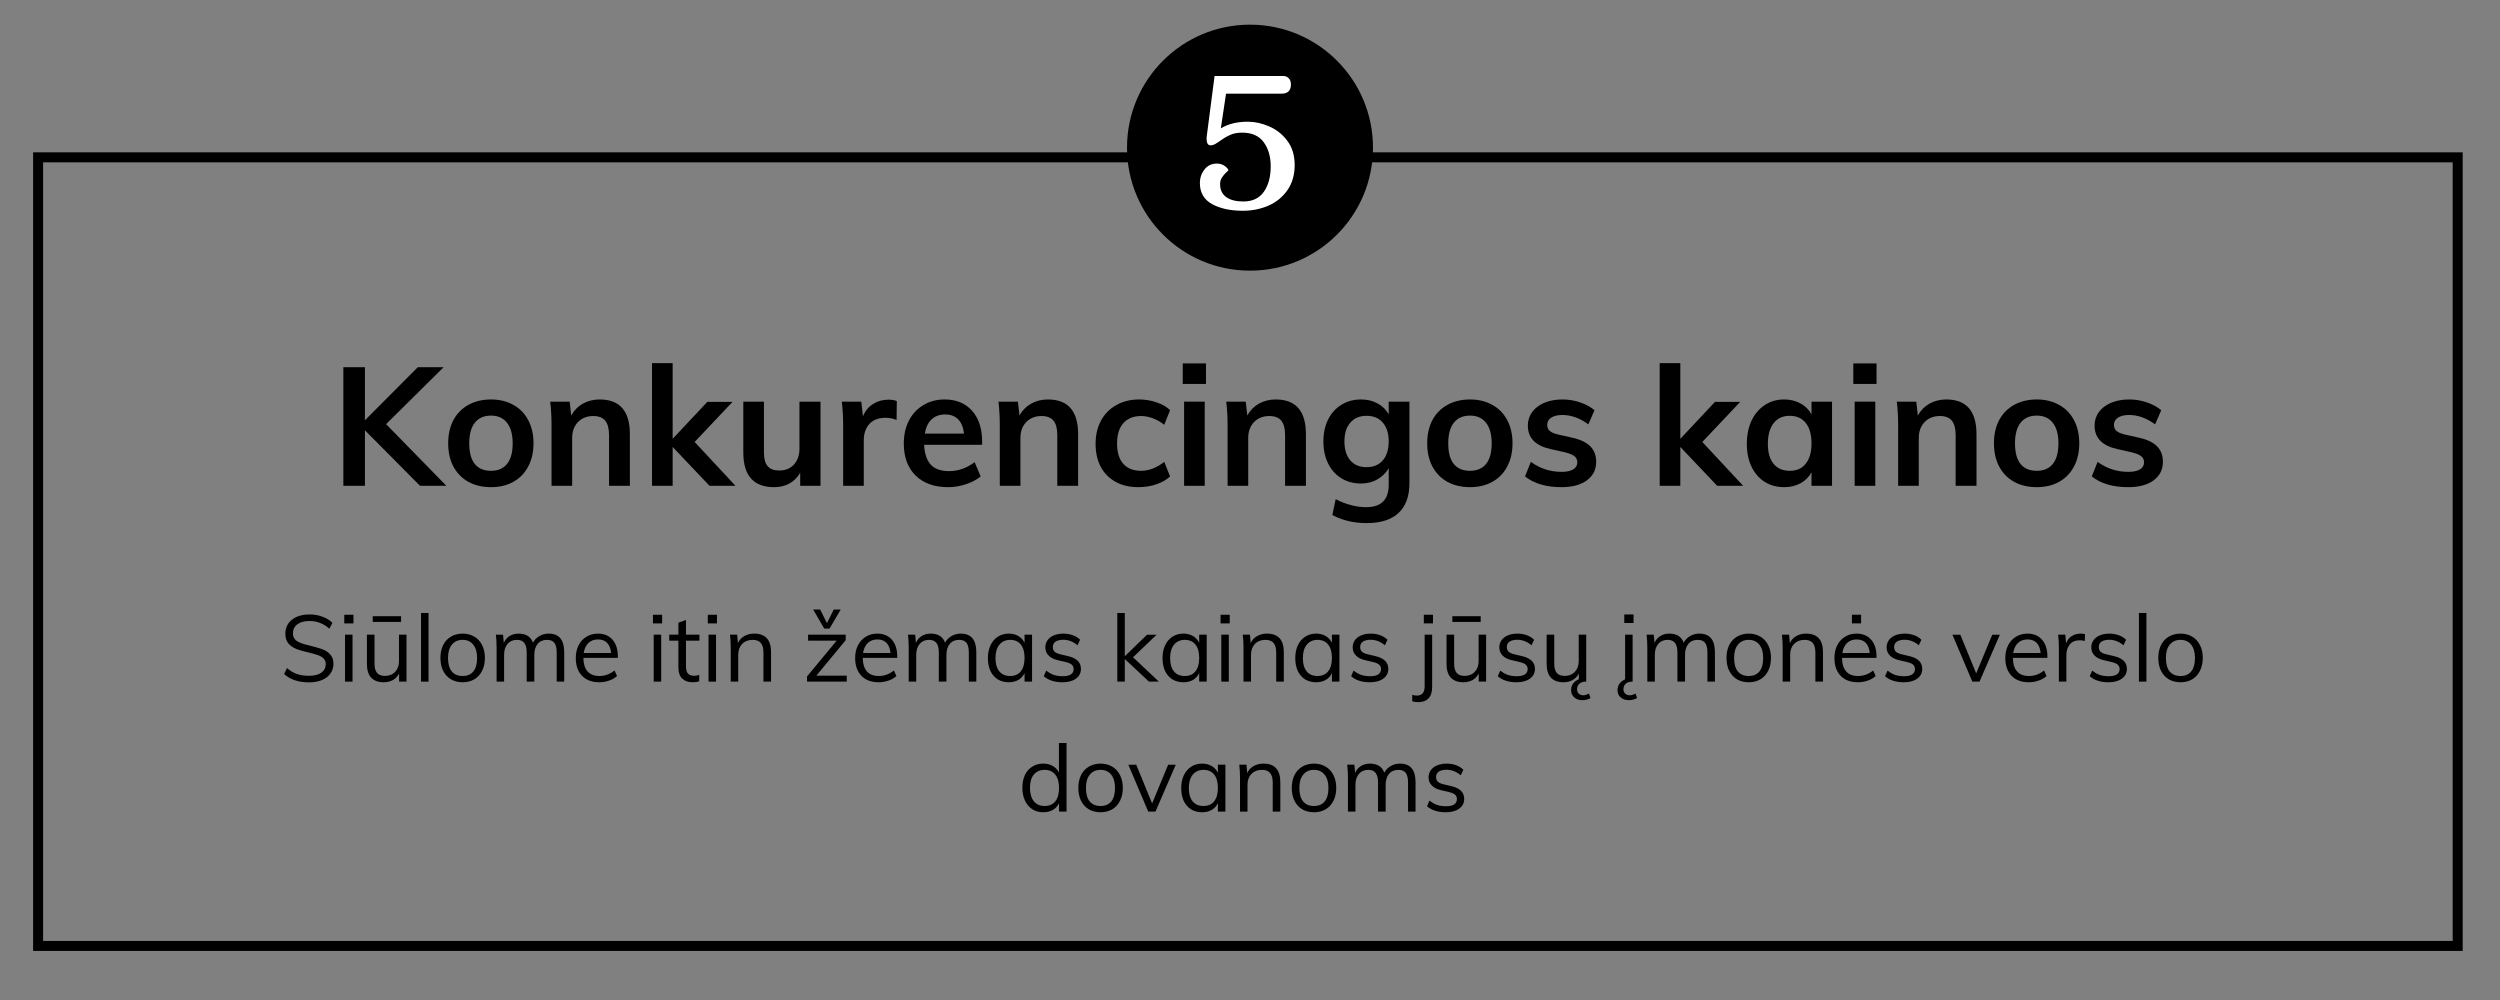 <?xml version="1.0" encoding="UTF-8"?> <svg xmlns="http://www.w3.org/2000/svg" xmlns:xlink="http://www.w3.org/1999/xlink" width="500" zoomAndPan="magnify" viewBox="0 0 375 150" height="200" preserveAspectRatio="xMidYMid meet" version="1.0"><rect x="0" y="0" width="375" height="150" fill="#808080" stroke="none"/><defs><g></g><clipPath id="1b188c5ff6"><path d="M 4.965 22.848 L 369.402 22.848 L 369.402 142.637 L 4.965 142.637 Z M 4.965 22.848 " clip-rule="nonzero"></path></clipPath><clipPath id="788f7a0f83"><path d="M 169.051 3.699 L 205.949 3.699 L 205.949 40.598 L 169.051 40.598 Z M 169.051 3.699 " clip-rule="nonzero"></path></clipPath><clipPath id="b9236743e4"><path d="M 187.5 3.699 C 177.309 3.699 169.051 11.957 169.051 22.148 C 169.051 32.34 177.309 40.598 187.5 40.598 C 197.691 40.598 205.949 32.34 205.949 22.148 C 205.949 11.957 197.691 3.699 187.5 3.699 Z M 187.5 3.699 " clip-rule="nonzero"></path></clipPath></defs><g clip-path="url(#1b188c5ff6)"><path stroke-linecap="butt" transform="matrix(0.75, 0, 0, 0.75, 4.963, 22.848)" fill="none" stroke-linejoin="miter" d="M 0.002 -0 L 485.919 -0 L 485.919 159.718 L 0.002 159.718 Z M 0.002 -0 " stroke="#000000" stroke-width="4" stroke-opacity="1" stroke-miterlimit="4"></path></g><g clip-path="url(#788f7a0f83)"><g clip-path="url(#b9236743e4)"><path fill="#000000" d="M 169.051 3.699 L 205.949 3.699 L 205.949 40.598 L 169.051 40.598 Z M 169.051 3.699 " fill-opacity="1" fill-rule="nonzero"></path></g></g><g fill="#ffffff" fill-opacity="1"><g transform="translate(178.404, 30.865)"><g><path d="M 8.016 0.75 C 6.16 0.75 4.625 0.414 3.406 -0.25 C 2.188 -0.926 1.578 -1.977 1.578 -3.406 C 1.578 -4.176 1.805 -4.852 2.266 -5.438 C 2.723 -6.031 3.344 -6.328 4.125 -6.328 C 4.594 -6.328 4.992 -6.203 5.328 -5.953 C 5.672 -5.703 5.844 -5.488 5.844 -5.312 C 5.844 -5.289 5.727 -5.176 5.5 -4.969 C 5.281 -4.77 5.078 -4.523 4.891 -4.234 C 4.703 -3.953 4.609 -3.625 4.609 -3.25 C 4.609 -2.406 4.91 -1.758 5.516 -1.312 C 6.129 -0.863 6.988 -0.641 8.094 -0.641 C 9.457 -0.641 10.484 -1.125 11.172 -2.094 C 11.859 -3.07 12.203 -4.348 12.203 -5.922 C 12.203 -7.367 11.852 -8.57 11.156 -9.531 C 10.457 -10.488 9.375 -10.969 7.906 -10.969 C 7.227 -10.969 6.645 -10.859 6.156 -10.641 C 5.664 -10.43 5.148 -10.129 4.609 -9.734 C 4.285 -9.504 4.016 -9.332 3.797 -9.219 C 3.586 -9.113 3.383 -9.062 3.188 -9.062 C 2.781 -9.062 2.578 -9.41 2.578 -10.109 L 2.625 -10.562 L 3.781 -19.469 L 14.078 -19.469 C 14.422 -19.469 14.695 -19.352 14.906 -19.125 C 15.125 -18.906 15.234 -18.594 15.234 -18.188 C 15.234 -17.27 14.758 -16.812 13.812 -16.812 L 5.5 -16.812 L 4.719 -11.609 C 5.812 -12.273 7.16 -12.609 8.766 -12.609 C 9.836 -12.609 10.914 -12.367 12 -11.891 C 13.082 -11.422 13.984 -10.703 14.703 -9.734 C 15.43 -8.766 15.797 -7.555 15.797 -6.109 C 15.797 -4.66 15.441 -3.414 14.734 -2.375 C 14.023 -1.344 13.078 -0.562 11.891 -0.031 C 10.703 0.488 9.41 0.75 8.016 0.75 Z M 8.016 0.75 "></path></g></g></g><g fill="#000000" fill-opacity="1"><g transform="translate(49.582, 72.872)"><g><path d="M 17.375 0 L 13.422 0 L 5.156 -8.328 L 5.156 0 L 1.922 0 L 1.922 -17.797 L 5.156 -17.797 L 5.156 -9.828 L 13.094 -17.797 L 16.969 -17.797 L 8.328 -9.25 Z M 17.375 0 "></path></g></g></g><g fill="#000000" fill-opacity="1"><g transform="translate(66.229, 72.872)"><g><path d="M 7.422 0.203 C 6.141 0.203 5.008 -0.062 4.031 -0.594 C 3.062 -1.133 2.312 -1.898 1.781 -2.891 C 1.258 -3.879 1 -5.039 1 -6.375 C 1 -7.707 1.258 -8.867 1.781 -9.859 C 2.312 -10.848 3.062 -11.609 4.031 -12.141 C 5.008 -12.68 6.141 -12.953 7.422 -12.953 C 8.691 -12.953 9.805 -12.68 10.766 -12.141 C 11.734 -11.609 12.477 -10.848 13 -9.859 C 13.531 -8.867 13.797 -7.707 13.797 -6.375 C 13.797 -5.039 13.531 -3.879 13 -2.891 C 12.477 -1.898 11.734 -1.133 10.766 -0.594 C 9.805 -0.062 8.691 0.203 7.422 0.203 Z M 7.406 -2.25 C 8.469 -2.25 9.273 -2.594 9.828 -3.281 C 10.391 -3.977 10.672 -5.008 10.672 -6.375 C 10.672 -7.727 10.383 -8.758 9.812 -9.469 C 9.25 -10.176 8.453 -10.531 7.422 -10.531 C 6.367 -10.531 5.562 -10.176 5 -9.469 C 4.438 -8.758 4.156 -7.727 4.156 -6.375 C 4.156 -5.008 4.43 -3.977 4.984 -3.281 C 5.547 -2.594 6.352 -2.25 7.406 -2.25 Z M 7.406 -2.25 "></path></g></g></g><g fill="#000000" fill-opacity="1"><g transform="translate(81.027, 72.872)"><g><path d="M 8.922 -12.953 C 11.941 -12.953 13.453 -11.219 13.453 -7.75 L 13.453 0 L 10.328 0 L 10.328 -7.594 C 10.328 -8.594 10.133 -9.32 9.75 -9.781 C 9.363 -10.238 8.77 -10.469 7.969 -10.469 C 7.02 -10.469 6.254 -10.164 5.672 -9.562 C 5.086 -8.957 4.797 -8.156 4.797 -7.156 L 4.797 0 L 1.703 0 L 1.703 -9.047 C 1.703 -10.379 1.633 -11.57 1.5 -12.625 L 4.422 -12.625 L 4.656 -10.547 C 5.082 -11.316 5.664 -11.91 6.406 -12.328 C 7.156 -12.742 7.992 -12.953 8.922 -12.953 Z M 8.922 -12.953 "></path></g></g></g><g fill="#000000" fill-opacity="1"><g transform="translate(96.1, 72.872)"><g><path d="M 14.219 0 L 10.328 0 L 4.797 -5.828 L 4.797 0 L 1.703 0 L 1.703 -18.406 L 4.797 -18.406 L 4.797 -7.047 L 10 -12.594 L 13.781 -12.594 L 8.094 -6.578 Z M 14.219 0 "></path></g></g></g><g fill="#000000" fill-opacity="1"><g transform="translate(109.872, 72.872)"><g><path d="M 13.203 -12.625 L 13.203 0 L 10.156 0 L 10.156 -1.953 C 9.75 -1.254 9.211 -0.719 8.547 -0.344 C 7.879 0.02 7.113 0.203 6.25 0.203 C 3.164 0.203 1.625 -1.531 1.625 -5 L 1.625 -12.625 L 4.719 -12.625 L 4.719 -4.969 C 4.719 -4.051 4.906 -3.375 5.281 -2.938 C 5.656 -2.508 6.238 -2.297 7.031 -2.297 C 7.945 -2.297 8.676 -2.594 9.219 -3.188 C 9.77 -3.789 10.047 -4.594 10.047 -5.594 L 10.047 -12.625 Z M 13.203 -12.625 "></path></g></g></g><g fill="#000000" fill-opacity="1"><g transform="translate(124.77, 72.872)"><g><path d="M 8.5 -12.922 C 8.977 -12.922 9.395 -12.852 9.75 -12.719 L 9.719 -9.875 C 9.188 -10.094 8.641 -10.203 8.078 -10.203 C 7.004 -10.203 6.188 -9.891 5.625 -9.266 C 5.07 -8.648 4.797 -7.836 4.797 -6.828 L 4.797 0 L 1.703 0 L 1.703 -9.047 C 1.703 -10.379 1.633 -11.57 1.5 -12.625 L 4.422 -12.625 L 4.672 -10.406 C 4.992 -11.219 5.492 -11.836 6.172 -12.266 C 6.859 -12.703 7.633 -12.922 8.5 -12.922 Z M 8.5 -12.922 "></path></g></g></g><g fill="#000000" fill-opacity="1"><g transform="translate(134.569, 72.872)"><g><path d="M 12.75 -6.156 L 4.047 -6.156 C 4.117 -4.801 4.457 -3.801 5.062 -3.156 C 5.664 -2.52 6.57 -2.203 7.781 -2.203 C 9.156 -2.203 10.438 -2.648 11.625 -3.547 L 12.531 -1.406 C 11.926 -0.914 11.188 -0.523 10.312 -0.234 C 9.438 0.055 8.551 0.203 7.656 0.203 C 5.582 0.203 3.953 -0.379 2.766 -1.547 C 1.586 -2.711 1 -4.312 1 -6.344 C 1 -7.633 1.254 -8.781 1.766 -9.781 C 2.285 -10.781 3.008 -11.555 3.938 -12.109 C 4.875 -12.672 5.938 -12.953 7.125 -12.953 C 8.852 -12.953 10.223 -12.391 11.234 -11.266 C 12.242 -10.141 12.75 -8.594 12.75 -6.625 Z M 7.203 -10.703 C 6.367 -10.703 5.688 -10.453 5.156 -9.953 C 4.633 -9.461 4.301 -8.754 4.156 -7.828 L 10.031 -7.828 C 9.926 -8.773 9.633 -9.488 9.156 -9.969 C 8.688 -10.457 8.035 -10.703 7.203 -10.703 Z M 7.203 -10.703 "></path></g></g></g><g fill="#000000" fill-opacity="1"><g transform="translate(148.266, 72.872)"><g><path d="M 8.922 -12.953 C 11.941 -12.953 13.453 -11.219 13.453 -7.75 L 13.453 0 L 10.328 0 L 10.328 -7.594 C 10.328 -8.594 10.133 -9.32 9.75 -9.781 C 9.363 -10.238 8.77 -10.469 7.969 -10.469 C 7.02 -10.469 6.254 -10.164 5.672 -9.562 C 5.086 -8.957 4.797 -8.156 4.797 -7.156 L 4.797 0 L 1.703 0 L 1.703 -9.047 C 1.703 -10.379 1.633 -11.57 1.5 -12.625 L 4.422 -12.625 L 4.656 -10.547 C 5.082 -11.316 5.664 -11.91 6.406 -12.328 C 7.156 -12.742 7.992 -12.953 8.922 -12.953 Z M 8.922 -12.953 "></path></g></g></g><g fill="#000000" fill-opacity="1"><g transform="translate(163.339, 72.872)"><g><path d="M 7.422 0.203 C 6.109 0.203 4.969 -0.062 4 -0.594 C 3.031 -1.133 2.285 -1.891 1.766 -2.859 C 1.254 -3.836 1 -4.984 1 -6.297 C 1 -7.617 1.27 -8.781 1.812 -9.781 C 2.352 -10.781 3.117 -11.555 4.109 -12.109 C 5.098 -12.672 6.242 -12.953 7.547 -12.953 C 8.453 -12.953 9.32 -12.805 10.156 -12.516 C 11 -12.234 11.672 -11.844 12.172 -11.344 L 11.297 -9.156 C 10.766 -9.582 10.195 -9.906 9.594 -10.125 C 9 -10.352 8.41 -10.469 7.828 -10.469 C 6.691 -10.469 5.805 -10.113 5.172 -9.406 C 4.535 -8.695 4.219 -7.676 4.219 -6.344 C 4.219 -5.008 4.531 -3.992 5.156 -3.297 C 5.781 -2.598 6.672 -2.25 7.828 -2.25 C 8.41 -2.25 9 -2.363 9.594 -2.594 C 10.195 -2.832 10.766 -3.164 11.297 -3.594 L 12.172 -1.406 C 11.641 -0.906 10.945 -0.508 10.094 -0.219 C 9.25 0.062 8.359 0.203 7.422 0.203 Z M 7.422 0.203 "></path></g></g></g><g fill="#000000" fill-opacity="1"><g transform="translate(175.912, 72.872)"><g><path d="M 1.703 0 L 1.703 -12.625 L 4.797 -12.625 L 4.797 0 Z M 1.5 -18.359 L 4.984 -18.359 L 4.984 -15.281 L 1.5 -15.281 Z M 1.5 -18.359 "></path></g></g></g><g fill="#000000" fill-opacity="1"><g transform="translate(182.436, 72.872)"><g><path d="M 8.922 -12.953 C 11.941 -12.953 13.453 -11.219 13.453 -7.75 L 13.453 0 L 10.328 0 L 10.328 -7.594 C 10.328 -8.594 10.133 -9.32 9.75 -9.781 C 9.363 -10.238 8.77 -10.469 7.969 -10.469 C 7.02 -10.469 6.254 -10.164 5.672 -9.562 C 5.086 -8.957 4.797 -8.156 4.797 -7.156 L 4.797 0 L 1.703 0 L 1.703 -9.047 C 1.703 -10.379 1.633 -11.57 1.5 -12.625 L 4.422 -12.625 L 4.656 -10.547 C 5.082 -11.316 5.664 -11.91 6.406 -12.328 C 7.156 -12.742 7.992 -12.953 8.922 -12.953 Z M 8.922 -12.953 "></path></g></g></g><g fill="#000000" fill-opacity="1"><g transform="translate(197.509, 72.872)"><g><path d="M 13.906 -12.625 L 13.906 -0.406 C 13.906 1.562 13.363 3.051 12.281 4.062 C 11.195 5.082 9.602 5.594 7.5 5.594 C 5.551 5.594 3.832 5.188 2.344 4.375 L 2.844 2 C 4.383 2.801 5.91 3.203 7.422 3.203 C 9.672 3.203 10.797 2.082 10.797 -0.156 L 10.797 -2.656 C 10.41 -1.969 9.852 -1.41 9.125 -0.984 C 8.395 -0.555 7.57 -0.344 6.656 -0.344 C 5.551 -0.344 4.566 -0.602 3.703 -1.125 C 2.848 -1.656 2.18 -2.398 1.703 -3.359 C 1.234 -4.316 1 -5.414 1 -6.656 C 1 -7.883 1.234 -8.977 1.703 -9.938 C 2.18 -10.895 2.848 -11.633 3.703 -12.156 C 4.566 -12.688 5.551 -12.953 6.656 -12.953 C 7.582 -12.953 8.406 -12.754 9.125 -12.359 C 9.852 -11.973 10.41 -11.426 10.797 -10.719 L 10.797 -12.625 Z M 7.469 -2.797 C 8.508 -2.797 9.32 -3.133 9.906 -3.812 C 10.5 -4.5 10.797 -5.445 10.797 -6.656 C 10.797 -7.852 10.504 -8.789 9.922 -9.469 C 9.336 -10.156 8.52 -10.5 7.469 -10.5 C 6.438 -10.5 5.625 -10.156 5.031 -9.469 C 4.445 -8.789 4.156 -7.852 4.156 -6.656 C 4.156 -5.445 4.445 -4.5 5.031 -3.812 C 5.625 -3.133 6.438 -2.797 7.469 -2.797 Z M 7.469 -2.797 "></path></g></g></g><g fill="#000000" fill-opacity="1"><g transform="translate(213.081, 72.872)"><g><path d="M 7.422 0.203 C 6.141 0.203 5.008 -0.062 4.031 -0.594 C 3.062 -1.133 2.312 -1.898 1.781 -2.891 C 1.258 -3.879 1 -5.039 1 -6.375 C 1 -7.707 1.258 -8.867 1.781 -9.859 C 2.312 -10.848 3.062 -11.609 4.031 -12.141 C 5.008 -12.68 6.141 -12.953 7.422 -12.953 C 8.691 -12.953 9.805 -12.68 10.766 -12.141 C 11.734 -11.609 12.477 -10.848 13 -9.859 C 13.531 -8.867 13.797 -7.707 13.797 -6.375 C 13.797 -5.039 13.531 -3.879 13 -2.891 C 12.477 -1.898 11.734 -1.133 10.766 -0.594 C 9.805 -0.062 8.691 0.203 7.422 0.203 Z M 7.406 -2.25 C 8.469 -2.25 9.273 -2.594 9.828 -3.281 C 10.391 -3.977 10.672 -5.008 10.672 -6.375 C 10.672 -7.727 10.383 -8.758 9.812 -9.469 C 9.25 -10.176 8.453 -10.531 7.422 -10.531 C 6.367 -10.531 5.562 -10.176 5 -9.469 C 4.438 -8.758 4.156 -7.727 4.156 -6.375 C 4.156 -5.008 4.43 -3.977 4.984 -3.281 C 5.547 -2.594 6.352 -2.25 7.406 -2.25 Z M 7.406 -2.25 "></path></g></g></g><g fill="#000000" fill-opacity="1"><g transform="translate(227.879, 72.872)"><g><path d="M 6.328 0.203 C 4.047 0.203 2.227 -0.332 0.875 -1.406 L 1.75 -3.594 C 3.102 -2.594 4.645 -2.094 6.375 -2.094 C 7.125 -2.094 7.703 -2.219 8.109 -2.469 C 8.516 -2.719 8.719 -3.07 8.719 -3.531 C 8.719 -3.906 8.578 -4.207 8.297 -4.438 C 8.016 -4.664 7.531 -4.863 6.844 -5.031 L 4.75 -5.5 C 2.445 -6 1.297 -7.176 1.297 -9.031 C 1.297 -9.789 1.508 -10.469 1.938 -11.062 C 2.375 -11.656 2.984 -12.117 3.766 -12.453 C 4.555 -12.785 5.469 -12.953 6.5 -12.953 C 7.395 -12.953 8.258 -12.812 9.094 -12.531 C 9.926 -12.258 10.66 -11.863 11.297 -11.344 L 10.375 -9.219 C 9.102 -10.156 7.801 -10.625 6.469 -10.625 C 5.758 -10.625 5.203 -10.488 4.797 -10.219 C 4.398 -9.957 4.203 -9.594 4.203 -9.125 C 4.203 -8.758 4.32 -8.469 4.562 -8.25 C 4.801 -8.031 5.211 -7.848 5.797 -7.703 L 7.953 -7.219 C 9.203 -6.938 10.113 -6.5 10.688 -5.906 C 11.258 -5.32 11.547 -4.551 11.547 -3.594 C 11.547 -2.426 11.078 -1.5 10.141 -0.812 C 9.211 -0.133 7.941 0.203 6.328 0.203 Z M 6.328 0.203 "></path></g></g></g><g fill="#000000" fill-opacity="1"><g transform="translate(240.402, 72.872)"><g></g></g></g><g fill="#000000" fill-opacity="1"><g transform="translate(247.251, 72.872)"><g><path d="M 14.219 0 L 10.328 0 L 4.797 -5.828 L 4.797 0 L 1.703 0 L 1.703 -18.406 L 4.797 -18.406 L 4.797 -7.047 L 10 -12.594 L 13.781 -12.594 L 8.094 -6.578 Z M 14.219 0 "></path></g></g></g><g fill="#000000" fill-opacity="1"><g transform="translate(261.024, 72.872)"><g><path d="M 13.781 -12.625 L 13.781 0 L 10.703 0 L 10.703 -2.031 C 10.316 -1.32 9.766 -0.77 9.047 -0.375 C 8.328 0.008 7.508 0.203 6.594 0.203 C 5.5 0.203 4.523 -0.062 3.672 -0.594 C 2.828 -1.133 2.172 -1.895 1.703 -2.875 C 1.234 -3.852 1 -4.992 1 -6.297 C 1 -7.598 1.234 -8.754 1.703 -9.766 C 2.18 -10.773 2.844 -11.555 3.688 -12.109 C 4.539 -12.672 5.508 -12.953 6.594 -12.953 C 7.508 -12.953 8.328 -12.754 9.047 -12.359 C 9.766 -11.973 10.316 -11.426 10.703 -10.719 L 10.703 -12.625 Z M 7.453 -2.25 C 8.484 -2.25 9.281 -2.609 9.844 -3.328 C 10.414 -4.047 10.703 -5.051 10.703 -6.344 C 10.703 -7.676 10.414 -8.703 9.844 -9.422 C 9.281 -10.141 8.473 -10.5 7.422 -10.5 C 6.391 -10.5 5.586 -10.129 5.016 -9.391 C 4.441 -8.648 4.156 -7.617 4.156 -6.297 C 4.156 -4.992 4.441 -3.992 5.016 -3.297 C 5.586 -2.598 6.398 -2.25 7.453 -2.25 Z M 7.453 -2.25 "></path></g></g></g><g fill="#000000" fill-opacity="1"><g transform="translate(276.496, 72.872)"><g><path d="M 1.703 0 L 1.703 -12.625 L 4.797 -12.625 L 4.797 0 Z M 1.5 -18.359 L 4.984 -18.359 L 4.984 -15.281 L 1.5 -15.281 Z M 1.5 -18.359 "></path></g></g></g><g fill="#000000" fill-opacity="1"><g transform="translate(283.02, 72.872)"><g><path d="M 8.922 -12.953 C 11.941 -12.953 13.453 -11.219 13.453 -7.75 L 13.453 0 L 10.328 0 L 10.328 -7.594 C 10.328 -8.594 10.133 -9.32 9.75 -9.781 C 9.363 -10.238 8.77 -10.469 7.969 -10.469 C 7.02 -10.469 6.254 -10.164 5.672 -9.562 C 5.086 -8.957 4.797 -8.156 4.797 -7.156 L 4.797 0 L 1.703 0 L 1.703 -9.047 C 1.703 -10.379 1.633 -11.57 1.5 -12.625 L 4.422 -12.625 L 4.656 -10.547 C 5.082 -11.316 5.664 -11.91 6.406 -12.328 C 7.156 -12.742 7.992 -12.953 8.922 -12.953 Z M 8.922 -12.953 "></path></g></g></g><g fill="#000000" fill-opacity="1"><g transform="translate(298.093, 72.872)"><g><path d="M 7.422 0.203 C 6.141 0.203 5.008 -0.062 4.031 -0.594 C 3.062 -1.133 2.312 -1.898 1.781 -2.891 C 1.258 -3.879 1 -5.039 1 -6.375 C 1 -7.707 1.258 -8.867 1.781 -9.859 C 2.312 -10.848 3.062 -11.609 4.031 -12.141 C 5.008 -12.68 6.141 -12.953 7.422 -12.953 C 8.691 -12.953 9.805 -12.68 10.766 -12.141 C 11.734 -11.609 12.477 -10.848 13 -9.859 C 13.531 -8.867 13.797 -7.707 13.797 -6.375 C 13.797 -5.039 13.531 -3.879 13 -2.891 C 12.477 -1.898 11.734 -1.133 10.766 -0.594 C 9.805 -0.062 8.691 0.203 7.422 0.203 Z M 7.406 -2.25 C 8.469 -2.25 9.273 -2.594 9.828 -3.281 C 10.391 -3.977 10.672 -5.008 10.672 -6.375 C 10.672 -7.727 10.383 -8.758 9.812 -9.469 C 9.25 -10.176 8.453 -10.531 7.422 -10.531 C 6.367 -10.531 5.562 -10.176 5 -9.469 C 4.438 -8.758 4.156 -7.727 4.156 -6.375 C 4.156 -5.008 4.43 -3.977 4.984 -3.281 C 5.547 -2.594 6.352 -2.25 7.406 -2.25 Z M 7.406 -2.25 "></path></g></g></g><g fill="#000000" fill-opacity="1"><g transform="translate(312.89, 72.872)"><g><path d="M 6.328 0.203 C 4.047 0.203 2.227 -0.332 0.875 -1.406 L 1.75 -3.594 C 3.102 -2.594 4.645 -2.094 6.375 -2.094 C 7.125 -2.094 7.703 -2.219 8.109 -2.469 C 8.516 -2.719 8.719 -3.07 8.719 -3.531 C 8.719 -3.906 8.578 -4.207 8.297 -4.438 C 8.016 -4.664 7.531 -4.863 6.844 -5.031 L 4.75 -5.5 C 2.445 -6 1.297 -7.176 1.297 -9.031 C 1.297 -9.789 1.508 -10.469 1.938 -11.062 C 2.375 -11.656 2.984 -12.117 3.766 -12.453 C 4.555 -12.785 5.469 -12.953 6.5 -12.953 C 7.395 -12.953 8.258 -12.812 9.094 -12.531 C 9.926 -12.258 10.66 -11.863 11.297 -11.344 L 10.375 -9.219 C 9.102 -10.156 7.801 -10.625 6.469 -10.625 C 5.758 -10.625 5.203 -10.488 4.797 -10.219 C 4.398 -9.957 4.203 -9.594 4.203 -9.125 C 4.203 -8.758 4.32 -8.469 4.562 -8.25 C 4.801 -8.031 5.211 -7.848 5.797 -7.703 L 7.953 -7.219 C 9.203 -6.938 10.113 -6.5 10.688 -5.906 C 11.258 -5.32 11.547 -4.551 11.547 -3.594 C 11.547 -2.426 11.078 -1.5 10.141 -0.812 C 9.211 -0.133 7.941 0.203 6.328 0.203 Z M 6.328 0.203 "></path></g></g></g><g fill="#000000" fill-opacity="1"><g transform="translate(41.941, 102.245)"><g><path d="M 4.391 0.109 C 2.836 0.109 1.598 -0.305 0.672 -1.141 L 1.109 -2.031 C 1.598 -1.613 2.098 -1.316 2.609 -1.141 C 3.129 -0.961 3.727 -0.875 4.406 -0.875 C 5.207 -0.875 5.828 -1.031 6.266 -1.344 C 6.703 -1.656 6.922 -2.094 6.922 -2.656 C 6.922 -2.988 6.812 -3.258 6.594 -3.469 C 6.383 -3.688 6.109 -3.852 5.766 -3.969 C 5.43 -4.094 4.977 -4.223 4.406 -4.359 C 3.645 -4.523 3.016 -4.703 2.516 -4.891 C 2.023 -5.086 1.625 -5.367 1.312 -5.734 C 1.008 -6.109 0.859 -6.598 0.859 -7.203 C 0.859 -7.766 1.004 -8.266 1.297 -8.703 C 1.598 -9.141 2.02 -9.477 2.562 -9.719 C 3.113 -9.957 3.754 -10.078 4.484 -10.078 C 5.172 -10.078 5.812 -9.969 6.406 -9.75 C 7.008 -9.539 7.516 -9.227 7.922 -8.812 L 7.469 -7.938 C 7.008 -8.344 6.535 -8.633 6.047 -8.812 C 5.566 -9 5.047 -9.094 4.484 -9.094 C 3.703 -9.094 3.094 -8.926 2.656 -8.594 C 2.219 -8.27 2 -7.816 2 -7.234 C 2 -6.734 2.191 -6.352 2.578 -6.094 C 2.961 -5.844 3.551 -5.629 4.344 -5.453 C 5.195 -5.242 5.867 -5.051 6.359 -4.875 C 6.848 -4.707 7.254 -4.445 7.578 -4.094 C 7.91 -3.738 8.078 -3.273 8.078 -2.703 C 8.078 -2.141 7.926 -1.645 7.625 -1.219 C 7.332 -0.801 6.906 -0.473 6.344 -0.234 C 5.789 -0.004 5.141 0.109 4.391 0.109 Z M 4.391 0.109 "></path></g></g></g><g fill="#000000" fill-opacity="1"><g transform="translate(50.659, 102.245)"><g><path d="M 1.094 0 L 1.094 -7.047 L 2.219 -7.047 L 2.219 0 Z M 0.984 -10.031 L 2.359 -10.031 L 2.359 -8.734 L 0.984 -8.734 Z M 0.984 -10.031 "></path></g></g></g><g fill="#000000" fill-opacity="1"><g transform="translate(53.989, 102.245)"><g><path d="M 6.984 -7.047 L 6.984 0 L 5.875 0 L 5.875 -1.219 C 5.656 -0.789 5.344 -0.461 4.938 -0.234 C 4.539 -0.016 4.086 0.094 3.578 0.094 C 2.754 0.094 2.125 -0.133 1.688 -0.594 C 1.258 -1.062 1.047 -1.754 1.047 -2.672 L 1.047 -7.047 L 2.188 -7.047 L 2.188 -2.703 C 2.188 -2.066 2.316 -1.598 2.578 -1.297 C 2.836 -1.004 3.234 -0.859 3.766 -0.859 C 4.391 -0.859 4.895 -1.062 5.281 -1.469 C 5.664 -1.875 5.859 -2.406 5.859 -3.062 L 5.859 -7.047 Z M 1.922 -8.953 L 1.922 -9.812 L 6.172 -9.812 L 6.172 -8.953 Z M 1.922 -8.953 "></path></g></g></g><g fill="#000000" fill-opacity="1"><g transform="translate(62.062, 102.245)"><g><path d="M 1.094 0 L 1.094 -10.297 L 2.219 -10.297 L 2.219 0 Z M 1.094 0 "></path></g></g></g><g fill="#000000" fill-opacity="1"><g transform="translate(65.392, 102.245)"><g><path d="M 4 0.094 C 3.344 0.094 2.758 -0.051 2.25 -0.344 C 1.75 -0.645 1.359 -1.07 1.078 -1.625 C 0.805 -2.176 0.672 -2.82 0.672 -3.562 C 0.672 -4.289 0.805 -4.93 1.078 -5.484 C 1.359 -6.035 1.75 -6.457 2.25 -6.75 C 2.758 -7.051 3.344 -7.203 4 -7.203 C 4.664 -7.203 5.25 -7.051 5.75 -6.75 C 6.258 -6.457 6.648 -6.035 6.922 -5.484 C 7.203 -4.93 7.344 -4.289 7.344 -3.562 C 7.344 -2.82 7.203 -2.176 6.922 -1.625 C 6.648 -1.07 6.258 -0.645 5.75 -0.344 C 5.25 -0.051 4.664 0.094 4 0.094 Z M 4 -0.844 C 4.695 -0.844 5.234 -1.07 5.609 -1.531 C 5.984 -1.988 6.172 -2.664 6.172 -3.562 C 6.172 -4.414 5.977 -5.078 5.594 -5.547 C 5.219 -6.023 4.688 -6.266 4 -6.266 C 3.312 -6.266 2.773 -6.023 2.391 -5.547 C 2.004 -5.078 1.812 -4.414 1.812 -3.562 C 1.812 -2.664 2 -1.988 2.375 -1.531 C 2.758 -1.07 3.301 -0.844 4 -0.844 Z M 4 -0.844 "></path></g></g></g><g fill="#000000" fill-opacity="1"><g transform="translate(73.396, 102.245)"><g><path d="M 8.906 -7.203 C 10.457 -7.203 11.234 -6.273 11.234 -4.422 L 11.234 0 L 10.109 0 L 10.109 -4.375 C 10.109 -5.031 9.992 -5.508 9.766 -5.812 C 9.535 -6.113 9.164 -6.266 8.656 -6.266 C 8.051 -6.266 7.582 -6.062 7.25 -5.656 C 6.914 -5.25 6.75 -4.703 6.75 -4.016 L 6.75 0 L 5.609 0 L 5.609 -4.375 C 5.609 -5.02 5.488 -5.492 5.25 -5.797 C 5.02 -6.109 4.648 -6.266 4.141 -6.266 C 3.547 -6.266 3.078 -6.062 2.734 -5.656 C 2.391 -5.25 2.219 -4.703 2.219 -4.016 L 2.219 0 L 1.094 0 L 1.094 -5.062 C 1.094 -5.789 1.055 -6.453 0.984 -7.047 L 2.062 -7.047 L 2.172 -5.812 C 2.367 -6.258 2.66 -6.602 3.047 -6.844 C 3.43 -7.082 3.879 -7.203 4.391 -7.203 C 4.953 -7.203 5.41 -7.086 5.766 -6.859 C 6.117 -6.641 6.379 -6.301 6.547 -5.844 C 6.766 -6.258 7.082 -6.586 7.5 -6.828 C 7.914 -7.078 8.383 -7.203 8.906 -7.203 Z M 8.906 -7.203 "></path></g></g></g><g fill="#000000" fill-opacity="1"><g transform="translate(85.695, 102.245)"><g><path d="M 6.984 -3.562 L 1.812 -3.562 C 1.82 -2.664 2.031 -1.988 2.438 -1.531 C 2.844 -1.07 3.438 -0.844 4.219 -0.844 C 5.039 -0.844 5.797 -1.117 6.484 -1.672 L 6.859 -0.844 C 6.547 -0.551 6.148 -0.32 5.672 -0.156 C 5.191 0.008 4.703 0.094 4.203 0.094 C 3.098 0.094 2.234 -0.227 1.609 -0.875 C 0.984 -1.52 0.672 -2.41 0.672 -3.547 C 0.672 -4.266 0.812 -4.898 1.094 -5.453 C 1.375 -6.004 1.766 -6.43 2.266 -6.734 C 2.773 -7.047 3.348 -7.203 3.984 -7.203 C 4.922 -7.203 5.656 -6.895 6.188 -6.281 C 6.719 -5.676 6.984 -4.836 6.984 -3.766 Z M 4 -6.328 C 3.414 -6.328 2.938 -6.148 2.562 -5.797 C 2.195 -5.441 1.961 -4.941 1.859 -4.297 L 5.969 -4.297 C 5.906 -4.961 5.707 -5.469 5.375 -5.812 C 5.051 -6.156 4.594 -6.328 4 -6.328 Z M 4 -6.328 "></path></g></g></g><g fill="#000000" fill-opacity="1"><g transform="translate(93.307, 102.245)"><g></g></g></g><g fill="#000000" fill-opacity="1"><g transform="translate(96.959, 102.245)"><g><path d="M 1.094 0 L 1.094 -7.047 L 2.219 -7.047 L 2.219 0 Z M 0.984 -10.031 L 2.359 -10.031 L 2.359 -8.734 L 0.984 -8.734 Z M 0.984 -10.031 "></path></g></g></g><g fill="#000000" fill-opacity="1"><g transform="translate(100.289, 102.245)"><g><path d="M 2.609 -6.141 L 2.609 -2.297 C 2.609 -1.773 2.711 -1.406 2.922 -1.188 C 3.141 -0.977 3.445 -0.875 3.844 -0.875 C 4.102 -0.875 4.352 -0.922 4.594 -1.016 L 4.594 -0.047 C 4.301 0.047 3.973 0.094 3.609 0.094 C 2.941 0.094 2.414 -0.094 2.031 -0.469 C 1.656 -0.844 1.469 -1.398 1.469 -2.141 L 1.469 -6.141 L 0.094 -6.141 L 0.094 -7.047 L 1.469 -7.047 L 1.469 -8.844 L 2.609 -9.25 L 2.609 -7.047 L 4.625 -7.047 L 4.625 -6.141 Z M 2.609 -6.141 "></path></g></g></g><g fill="#000000" fill-opacity="1"><g transform="translate(105.186, 102.245)"><g><path d="M 1.094 0 L 1.094 -7.047 L 2.219 -7.047 L 2.219 0 Z M 0.984 -10.031 L 2.359 -10.031 L 2.359 -8.734 L 0.984 -8.734 Z M 0.984 -10.031 "></path></g></g></g><g fill="#000000" fill-opacity="1"><g transform="translate(108.516, 102.245)"><g><path d="M 4.609 -7.203 C 6.297 -7.203 7.141 -6.273 7.141 -4.422 L 7.141 0 L 6 0 L 6 -4.375 C 6 -5.02 5.867 -5.492 5.609 -5.797 C 5.348 -6.109 4.938 -6.266 4.375 -6.266 C 3.727 -6.266 3.207 -6.062 2.812 -5.656 C 2.414 -5.25 2.219 -4.707 2.219 -4.031 L 2.219 0 L 1.094 0 L 1.094 -5.062 C 1.094 -5.789 1.055 -6.453 0.984 -7.047 L 2.062 -7.047 L 2.172 -5.781 C 2.379 -6.238 2.695 -6.586 3.125 -6.828 C 3.562 -7.078 4.055 -7.203 4.609 -7.203 Z M 4.609 -7.203 "></path></g></g></g><g fill="#000000" fill-opacity="1"><g transform="translate(116.702, 102.245)"><g></g></g></g><g fill="#000000" fill-opacity="1"><g transform="translate(120.354, 102.245)"><g><path d="M 2.094 -0.891 L 6.656 -0.891 L 6.656 0 L 0.703 0 L 0.703 -0.781 L 5.141 -6.141 L 0.859 -6.141 L 0.859 -7.047 L 6.5 -7.047 L 6.5 -6.219 Z M 4.703 -10.812 L 5.75 -10.812 L 4.078 -7.953 L 3.281 -7.953 L 1.625 -10.812 L 2.672 -10.812 L 3.688 -8.781 Z M 4.703 -10.812 "></path></g></g></g><g fill="#000000" fill-opacity="1"><g transform="translate(127.602, 102.245)"><g><path d="M 6.984 -3.562 L 1.812 -3.562 C 1.82 -2.664 2.031 -1.988 2.438 -1.531 C 2.844 -1.07 3.438 -0.844 4.219 -0.844 C 5.039 -0.844 5.797 -1.117 6.484 -1.672 L 6.859 -0.844 C 6.547 -0.551 6.148 -0.32 5.672 -0.156 C 5.191 0.008 4.703 0.094 4.203 0.094 C 3.098 0.094 2.234 -0.227 1.609 -0.875 C 0.984 -1.52 0.672 -2.41 0.672 -3.547 C 0.672 -4.266 0.812 -4.898 1.094 -5.453 C 1.375 -6.004 1.766 -6.43 2.266 -6.734 C 2.773 -7.047 3.348 -7.203 3.984 -7.203 C 4.922 -7.203 5.656 -6.895 6.188 -6.281 C 6.719 -5.676 6.984 -4.836 6.984 -3.766 Z M 4 -6.328 C 3.414 -6.328 2.938 -6.148 2.562 -5.797 C 2.195 -5.441 1.961 -4.941 1.859 -4.297 L 5.969 -4.297 C 5.906 -4.961 5.707 -5.469 5.375 -5.812 C 5.051 -6.156 4.594 -6.328 4 -6.328 Z M 4 -6.328 "></path></g></g></g><g fill="#000000" fill-opacity="1"><g transform="translate(135.213, 102.245)"><g><path d="M 8.906 -7.203 C 10.457 -7.203 11.234 -6.273 11.234 -4.422 L 11.234 0 L 10.109 0 L 10.109 -4.375 C 10.109 -5.031 9.992 -5.508 9.766 -5.812 C 9.535 -6.113 9.164 -6.266 8.656 -6.266 C 8.051 -6.266 7.582 -6.062 7.25 -5.656 C 6.914 -5.25 6.75 -4.703 6.75 -4.016 L 6.75 0 L 5.609 0 L 5.609 -4.375 C 5.609 -5.02 5.488 -5.492 5.25 -5.797 C 5.02 -6.109 4.648 -6.266 4.141 -6.266 C 3.547 -6.266 3.078 -6.062 2.734 -5.656 C 2.391 -5.25 2.219 -4.703 2.219 -4.016 L 2.219 0 L 1.094 0 L 1.094 -5.062 C 1.094 -5.789 1.055 -6.453 0.984 -7.047 L 2.062 -7.047 L 2.172 -5.812 C 2.367 -6.258 2.66 -6.602 3.047 -6.844 C 3.43 -7.082 3.879 -7.203 4.391 -7.203 C 4.953 -7.203 5.41 -7.086 5.766 -6.859 C 6.117 -6.641 6.379 -6.301 6.547 -5.844 C 6.766 -6.258 7.082 -6.586 7.5 -6.828 C 7.914 -7.078 8.383 -7.203 8.906 -7.203 Z M 8.906 -7.203 "></path></g></g></g><g fill="#000000" fill-opacity="1"><g transform="translate(147.512, 102.245)"><g><path d="M 7.297 -7.047 L 7.297 0 L 6.172 0 L 6.172 -1.281 C 5.961 -0.832 5.648 -0.488 5.234 -0.25 C 4.828 -0.02 4.348 0.094 3.797 0.094 C 3.172 0.094 2.617 -0.051 2.141 -0.344 C 1.672 -0.645 1.305 -1.066 1.047 -1.609 C 0.797 -2.16 0.672 -2.801 0.672 -3.531 C 0.672 -4.258 0.801 -4.898 1.062 -5.453 C 1.32 -6.004 1.688 -6.43 2.156 -6.734 C 2.633 -7.047 3.18 -7.203 3.797 -7.203 C 4.348 -7.203 4.828 -7.082 5.234 -6.844 C 5.648 -6.602 5.961 -6.266 6.172 -5.828 L 6.172 -7.047 Z M 4.016 -0.844 C 4.703 -0.844 5.234 -1.078 5.609 -1.547 C 5.984 -2.016 6.172 -2.688 6.172 -3.562 C 6.172 -4.426 5.984 -5.094 5.609 -5.562 C 5.234 -6.031 4.703 -6.266 4.016 -6.266 C 3.328 -6.266 2.785 -6.02 2.391 -5.531 C 2.004 -5.051 1.812 -4.383 1.812 -3.531 C 1.812 -2.664 2.004 -2 2.391 -1.531 C 2.773 -1.07 3.316 -0.844 4.016 -0.844 Z M 4.016 -0.844 "></path></g></g></g><g fill="#000000" fill-opacity="1"><g transform="translate(155.908, 102.245)"><g><path d="M 3.469 0.094 C 2.281 0.094 1.344 -0.207 0.656 -0.812 L 1.031 -1.656 C 1.414 -1.352 1.801 -1.133 2.188 -1 C 2.582 -0.875 3.023 -0.812 3.516 -0.812 C 4.047 -0.812 4.445 -0.898 4.719 -1.078 C 5 -1.266 5.141 -1.531 5.141 -1.875 C 5.141 -2.156 5.047 -2.379 4.859 -2.547 C 4.672 -2.711 4.363 -2.844 3.938 -2.938 L 2.75 -3.219 C 2.156 -3.352 1.695 -3.586 1.375 -3.922 C 1.051 -4.254 0.891 -4.656 0.891 -5.125 C 0.891 -5.738 1.133 -6.238 1.625 -6.625 C 2.125 -7.008 2.781 -7.203 3.594 -7.203 C 4.094 -7.203 4.562 -7.125 5 -6.969 C 5.438 -6.812 5.805 -6.582 6.109 -6.281 L 5.719 -5.453 C 5.062 -6.004 4.352 -6.281 3.594 -6.281 C 3.094 -6.281 2.703 -6.188 2.422 -6 C 2.148 -5.812 2.016 -5.539 2.016 -5.188 C 2.016 -4.906 2.098 -4.676 2.266 -4.5 C 2.441 -4.332 2.723 -4.203 3.109 -4.109 L 4.297 -3.828 C 4.953 -3.672 5.438 -3.438 5.75 -3.125 C 6.07 -2.812 6.234 -2.406 6.234 -1.906 C 6.234 -1.301 5.984 -0.816 5.484 -0.453 C 4.992 -0.086 4.32 0.094 3.469 0.094 Z M 3.469 0.094 "></path></g></g></g><g fill="#000000" fill-opacity="1"><g transform="translate(162.848, 102.245)"><g></g></g></g><g fill="#000000" fill-opacity="1"><g transform="translate(166.5, 102.245)"><g><path d="M 7.328 0 L 5.844 0 L 2.219 -3.391 L 2.219 0 L 1.094 0 L 1.094 -10.297 L 2.219 -10.297 L 2.219 -3.812 L 5.547 -7.031 L 6.984 -7.031 L 3.453 -3.656 Z M 7.328 0 "></path></g></g></g><g fill="#000000" fill-opacity="1"><g transform="translate(173.706, 102.245)"><g><path d="M 7.297 -7.047 L 7.297 0 L 6.172 0 L 6.172 -1.281 C 5.961 -0.832 5.648 -0.488 5.234 -0.25 C 4.828 -0.02 4.348 0.094 3.797 0.094 C 3.172 0.094 2.617 -0.051 2.141 -0.344 C 1.672 -0.645 1.305 -1.066 1.047 -1.609 C 0.797 -2.16 0.672 -2.801 0.672 -3.531 C 0.672 -4.258 0.801 -4.898 1.062 -5.453 C 1.32 -6.004 1.688 -6.43 2.156 -6.734 C 2.633 -7.047 3.18 -7.203 3.797 -7.203 C 4.348 -7.203 4.828 -7.082 5.234 -6.844 C 5.648 -6.602 5.961 -6.266 6.172 -5.828 L 6.172 -7.047 Z M 4.016 -0.844 C 4.703 -0.844 5.234 -1.078 5.609 -1.547 C 5.984 -2.016 6.172 -2.688 6.172 -3.562 C 6.172 -4.426 5.984 -5.094 5.609 -5.562 C 5.234 -6.031 4.703 -6.266 4.016 -6.266 C 3.328 -6.266 2.785 -6.02 2.391 -5.531 C 2.004 -5.051 1.812 -4.383 1.812 -3.531 C 1.812 -2.664 2.004 -2 2.391 -1.531 C 2.773 -1.07 3.316 -0.844 4.016 -0.844 Z M 4.016 -0.844 "></path></g></g></g><g fill="#000000" fill-opacity="1"><g transform="translate(182.101, 102.245)"><g><path d="M 1.094 0 L 1.094 -7.047 L 2.219 -7.047 L 2.219 0 Z M 0.984 -10.031 L 2.359 -10.031 L 2.359 -8.734 L 0.984 -8.734 Z M 0.984 -10.031 "></path></g></g></g><g fill="#000000" fill-opacity="1"><g transform="translate(185.431, 102.245)"><g><path d="M 4.609 -7.203 C 6.297 -7.203 7.141 -6.273 7.141 -4.422 L 7.141 0 L 6 0 L 6 -4.375 C 6 -5.02 5.867 -5.492 5.609 -5.797 C 5.348 -6.109 4.938 -6.266 4.375 -6.266 C 3.727 -6.266 3.207 -6.062 2.812 -5.656 C 2.414 -5.25 2.219 -4.707 2.219 -4.031 L 2.219 0 L 1.094 0 L 1.094 -5.062 C 1.094 -5.789 1.055 -6.453 0.984 -7.047 L 2.062 -7.047 L 2.172 -5.781 C 2.379 -6.238 2.695 -6.586 3.125 -6.828 C 3.562 -7.078 4.055 -7.203 4.609 -7.203 Z M 4.609 -7.203 "></path></g></g></g><g fill="#000000" fill-opacity="1"><g transform="translate(193.617, 102.245)"><g><path d="M 7.297 -7.047 L 7.297 0 L 6.172 0 L 6.172 -1.281 C 5.961 -0.832 5.648 -0.488 5.234 -0.25 C 4.828 -0.02 4.348 0.094 3.797 0.094 C 3.172 0.094 2.617 -0.051 2.141 -0.344 C 1.672 -0.645 1.305 -1.066 1.047 -1.609 C 0.797 -2.16 0.672 -2.801 0.672 -3.531 C 0.672 -4.258 0.801 -4.898 1.062 -5.453 C 1.32 -6.004 1.688 -6.43 2.156 -6.734 C 2.633 -7.047 3.18 -7.203 3.797 -7.203 C 4.348 -7.203 4.828 -7.082 5.234 -6.844 C 5.648 -6.602 5.961 -6.266 6.172 -5.828 L 6.172 -7.047 Z M 4.016 -0.844 C 4.703 -0.844 5.234 -1.078 5.609 -1.547 C 5.984 -2.016 6.172 -2.688 6.172 -3.562 C 6.172 -4.426 5.984 -5.094 5.609 -5.562 C 5.234 -6.031 4.703 -6.266 4.016 -6.266 C 3.328 -6.266 2.785 -6.02 2.391 -5.531 C 2.004 -5.051 1.812 -4.383 1.812 -3.531 C 1.812 -2.664 2.004 -2 2.391 -1.531 C 2.773 -1.07 3.316 -0.844 4.016 -0.844 Z M 4.016 -0.844 "></path></g></g></g><g fill="#000000" fill-opacity="1"><g transform="translate(202.012, 102.245)"><g><path d="M 3.469 0.094 C 2.281 0.094 1.344 -0.207 0.656 -0.812 L 1.031 -1.656 C 1.414 -1.352 1.801 -1.133 2.188 -1 C 2.582 -0.875 3.023 -0.812 3.516 -0.812 C 4.047 -0.812 4.445 -0.898 4.719 -1.078 C 5 -1.266 5.141 -1.531 5.141 -1.875 C 5.141 -2.156 5.047 -2.379 4.859 -2.547 C 4.672 -2.711 4.363 -2.844 3.938 -2.938 L 2.75 -3.219 C 2.156 -3.352 1.695 -3.586 1.375 -3.922 C 1.051 -4.254 0.891 -4.656 0.891 -5.125 C 0.891 -5.738 1.133 -6.238 1.625 -6.625 C 2.125 -7.008 2.781 -7.203 3.594 -7.203 C 4.094 -7.203 4.562 -7.125 5 -6.969 C 5.438 -6.812 5.805 -6.582 6.109 -6.281 L 5.719 -5.453 C 5.062 -6.004 4.352 -6.281 3.594 -6.281 C 3.094 -6.281 2.703 -6.188 2.422 -6 C 2.148 -5.812 2.016 -5.539 2.016 -5.188 C 2.016 -4.906 2.098 -4.676 2.266 -4.5 C 2.441 -4.332 2.723 -4.203 3.109 -4.109 L 4.297 -3.828 C 4.953 -3.672 5.438 -3.438 5.75 -3.125 C 6.07 -2.812 6.234 -2.406 6.234 -1.906 C 6.234 -1.301 5.984 -0.816 5.484 -0.453 C 4.992 -0.086 4.32 0.094 3.469 0.094 Z M 3.469 0.094 "></path></g></g></g><g fill="#000000" fill-opacity="1"><g transform="translate(208.952, 102.245)"><g></g></g></g><g fill="#000000" fill-opacity="1"><g transform="translate(212.604, 102.245)"><g><path d="M -0.766 1.984 C -0.516 2.055 -0.285 2.094 -0.078 2.094 C 0.703 2.094 1.094 1.629 1.094 0.703 L 1.094 -7.047 L 2.219 -7.047 L 2.219 0.844 C 2.219 1.582 2.035 2.141 1.672 2.516 C 1.305 2.891 0.801 3.078 0.156 3.078 C -0.156 3.078 -0.461 3.035 -0.766 2.953 Z M 0.969 -10.031 L 2.344 -10.031 L 2.344 -8.734 L 0.969 -8.734 Z M 0.969 -10.031 "></path></g></g></g><g fill="#000000" fill-opacity="1"><g transform="translate(215.934, 102.245)"><g><path d="M 6.984 -7.047 L 6.984 0 L 5.875 0 L 5.875 -1.219 C 5.656 -0.789 5.344 -0.461 4.938 -0.234 C 4.539 -0.016 4.086 0.094 3.578 0.094 C 2.754 0.094 2.125 -0.133 1.688 -0.594 C 1.258 -1.062 1.047 -1.754 1.047 -2.672 L 1.047 -7.047 L 2.188 -7.047 L 2.188 -2.703 C 2.188 -2.066 2.316 -1.598 2.578 -1.297 C 2.836 -1.004 3.234 -0.859 3.766 -0.859 C 4.391 -0.859 4.895 -1.062 5.281 -1.469 C 5.664 -1.875 5.859 -2.406 5.859 -3.062 L 5.859 -7.047 Z M 1.922 -8.953 L 1.922 -9.812 L 6.172 -9.812 L 6.172 -8.953 Z M 1.922 -8.953 "></path></g></g></g><g fill="#000000" fill-opacity="1"><g transform="translate(224.008, 102.245)"><g><path d="M 3.469 0.094 C 2.281 0.094 1.344 -0.207 0.656 -0.812 L 1.031 -1.656 C 1.414 -1.352 1.801 -1.133 2.188 -1 C 2.582 -0.875 3.023 -0.812 3.516 -0.812 C 4.047 -0.812 4.445 -0.898 4.719 -1.078 C 5 -1.266 5.141 -1.531 5.141 -1.875 C 5.141 -2.156 5.047 -2.379 4.859 -2.547 C 4.672 -2.711 4.363 -2.844 3.938 -2.938 L 2.75 -3.219 C 2.156 -3.352 1.695 -3.586 1.375 -3.922 C 1.051 -4.254 0.891 -4.656 0.891 -5.125 C 0.891 -5.738 1.133 -6.238 1.625 -6.625 C 2.125 -7.008 2.781 -7.203 3.594 -7.203 C 4.094 -7.203 4.562 -7.125 5 -6.969 C 5.438 -6.812 5.805 -6.582 6.109 -6.281 L 5.719 -5.453 C 5.062 -6.004 4.352 -6.281 3.594 -6.281 C 3.094 -6.281 2.703 -6.188 2.422 -6 C 2.148 -5.812 2.016 -5.539 2.016 -5.188 C 2.016 -4.906 2.098 -4.676 2.266 -4.5 C 2.441 -4.332 2.723 -4.203 3.109 -4.109 L 4.297 -3.828 C 4.953 -3.672 5.438 -3.438 5.75 -3.125 C 6.07 -2.812 6.234 -2.406 6.234 -1.906 C 6.234 -1.301 5.984 -0.816 5.484 -0.453 C 4.992 -0.086 4.32 0.094 3.469 0.094 Z M 3.469 0.094 "></path></g></g></g><g fill="#000000" fill-opacity="1"><g transform="translate(230.948, 102.245)"><g><path d="M 7.625 2.469 C 7.281 2.676 6.867 2.781 6.391 2.781 C 5.898 2.781 5.5 2.641 5.188 2.359 C 4.875 2.086 4.719 1.723 4.719 1.266 C 4.719 0.898 4.816 0.578 5.016 0.297 C 5.223 0.016 5.508 -0.203 5.875 -0.359 L 5.875 -1.219 C 5.656 -0.789 5.344 -0.461 4.938 -0.234 C 4.539 -0.016 4.086 0.094 3.578 0.094 C 2.754 0.094 2.125 -0.133 1.688 -0.594 C 1.258 -1.062 1.047 -1.754 1.047 -2.672 L 1.047 -7.047 L 2.188 -7.047 L 2.188 -2.703 C 2.188 -2.066 2.316 -1.598 2.578 -1.297 C 2.836 -1.004 3.234 -0.859 3.766 -0.859 C 4.391 -0.859 4.895 -1.062 5.281 -1.469 C 5.664 -1.875 5.859 -2.406 5.859 -3.062 L 5.859 -7.047 L 6.984 -7.047 L 6.984 0 L 6.906 0 C 6.52 0 6.207 0.102 5.969 0.312 C 5.727 0.52 5.609 0.789 5.609 1.125 C 5.609 1.406 5.691 1.629 5.859 1.797 C 6.035 1.961 6.27 2.047 6.562 2.047 C 6.812 2.047 7.086 1.957 7.391 1.781 Z M 7.625 2.469 "></path></g></g></g><g fill="#000000" fill-opacity="1"><g transform="translate(239.021, 102.245)"><g></g></g></g><g fill="#000000" fill-opacity="1"><g transform="translate(242.673, 102.245)"><g><path d="M 2.359 -10.078 L 2.359 -8.797 L 0.969 -8.797 L 0.969 -10.078 Z M 2.891 2.469 C 2.504 2.676 2.086 2.781 1.641 2.781 C 1.141 2.781 0.734 2.641 0.422 2.359 C 0.109 2.086 -0.047 1.723 -0.047 1.266 C -0.047 0.91 0.051 0.594 0.25 0.312 C 0.445 0.039 0.727 -0.176 1.094 -0.344 L 1.094 -7.047 L 2.219 -7.047 L 2.219 0 L 2.156 0 C 1.75 0 1.426 0.102 1.188 0.312 C 0.957 0.531 0.844 0.801 0.844 1.125 C 0.844 1.414 0.93 1.641 1.109 1.797 C 1.285 1.961 1.52 2.047 1.812 2.047 C 2.082 2.047 2.359 1.957 2.641 1.781 Z M 2.891 2.469 "></path></g></g></g><g fill="#000000" fill-opacity="1"><g transform="translate(246.004, 102.245)"><g><path d="M 8.906 -7.203 C 10.457 -7.203 11.234 -6.273 11.234 -4.422 L 11.234 0 L 10.109 0 L 10.109 -4.375 C 10.109 -5.031 9.992 -5.508 9.766 -5.812 C 9.535 -6.113 9.164 -6.266 8.656 -6.266 C 8.051 -6.266 7.582 -6.062 7.25 -5.656 C 6.914 -5.25 6.75 -4.703 6.75 -4.016 L 6.75 0 L 5.609 0 L 5.609 -4.375 C 5.609 -5.02 5.488 -5.492 5.25 -5.797 C 5.02 -6.109 4.648 -6.266 4.141 -6.266 C 3.547 -6.266 3.078 -6.062 2.734 -5.656 C 2.391 -5.25 2.219 -4.703 2.219 -4.016 L 2.219 0 L 1.094 0 L 1.094 -5.062 C 1.094 -5.789 1.055 -6.453 0.984 -7.047 L 2.062 -7.047 L 2.172 -5.812 C 2.367 -6.258 2.66 -6.602 3.047 -6.844 C 3.43 -7.082 3.879 -7.203 4.391 -7.203 C 4.953 -7.203 5.41 -7.086 5.766 -6.859 C 6.117 -6.641 6.379 -6.301 6.547 -5.844 C 6.766 -6.258 7.082 -6.586 7.5 -6.828 C 7.914 -7.078 8.383 -7.203 8.906 -7.203 Z M 8.906 -7.203 "></path></g></g></g><g fill="#000000" fill-opacity="1"><g transform="translate(258.303, 102.245)"><g><path d="M 4 0.094 C 3.344 0.094 2.758 -0.051 2.25 -0.344 C 1.75 -0.645 1.359 -1.07 1.078 -1.625 C 0.805 -2.176 0.672 -2.82 0.672 -3.562 C 0.672 -4.289 0.805 -4.93 1.078 -5.484 C 1.359 -6.035 1.75 -6.457 2.25 -6.75 C 2.758 -7.051 3.344 -7.203 4 -7.203 C 4.664 -7.203 5.25 -7.051 5.75 -6.75 C 6.258 -6.457 6.648 -6.035 6.922 -5.484 C 7.203 -4.93 7.344 -4.289 7.344 -3.562 C 7.344 -2.82 7.203 -2.176 6.922 -1.625 C 6.648 -1.07 6.258 -0.645 5.75 -0.344 C 5.25 -0.051 4.664 0.094 4 0.094 Z M 4 -0.844 C 4.695 -0.844 5.234 -1.07 5.609 -1.531 C 5.984 -1.988 6.172 -2.664 6.172 -3.562 C 6.172 -4.414 5.977 -5.078 5.594 -5.547 C 5.219 -6.023 4.688 -6.266 4 -6.266 C 3.312 -6.266 2.773 -6.023 2.391 -5.547 C 2.004 -5.078 1.812 -4.414 1.812 -3.562 C 1.812 -2.664 2 -1.988 2.375 -1.531 C 2.758 -1.07 3.301 -0.844 4 -0.844 Z M 4 -0.844 "></path></g></g></g><g fill="#000000" fill-opacity="1"><g transform="translate(266.306, 102.245)"><g><path d="M 4.609 -7.203 C 6.297 -7.203 7.141 -6.273 7.141 -4.422 L 7.141 0 L 6 0 L 6 -4.375 C 6 -5.02 5.867 -5.492 5.609 -5.797 C 5.348 -6.109 4.938 -6.266 4.375 -6.266 C 3.727 -6.266 3.207 -6.062 2.812 -5.656 C 2.414 -5.25 2.219 -4.707 2.219 -4.031 L 2.219 0 L 1.094 0 L 1.094 -5.062 C 1.094 -5.789 1.055 -6.453 0.984 -7.047 L 2.062 -7.047 L 2.172 -5.781 C 2.379 -6.238 2.695 -6.586 3.125 -6.828 C 3.562 -7.078 4.055 -7.203 4.609 -7.203 Z M 4.609 -7.203 "></path></g></g></g><g fill="#000000" fill-opacity="1"><g transform="translate(274.492, 102.245)"><g><path d="M 6.984 -3.562 L 1.812 -3.562 C 1.82 -2.664 2.031 -1.988 2.438 -1.531 C 2.844 -1.07 3.438 -0.844 4.219 -0.844 C 5.039 -0.844 5.797 -1.117 6.484 -1.672 L 6.859 -0.844 C 6.547 -0.551 6.148 -0.32 5.672 -0.156 C 5.191 0.008 4.703 0.094 4.203 0.094 C 3.098 0.094 2.234 -0.227 1.609 -0.875 C 0.984 -1.52 0.672 -2.41 0.672 -3.547 C 0.672 -4.266 0.812 -4.898 1.094 -5.453 C 1.375 -6.004 1.766 -6.43 2.266 -6.734 C 2.773 -7.047 3.348 -7.203 3.984 -7.203 C 4.922 -7.203 5.656 -6.895 6.188 -6.281 C 6.719 -5.676 6.984 -4.836 6.984 -3.766 Z M 4 -6.328 C 3.414 -6.328 2.938 -6.148 2.562 -5.797 C 2.195 -5.441 1.961 -4.941 1.859 -4.297 L 5.969 -4.297 C 5.906 -4.961 5.707 -5.469 5.375 -5.812 C 5.051 -6.156 4.594 -6.328 4 -6.328 Z M 3.297 -10.031 L 4.672 -10.031 L 4.672 -8.734 L 3.297 -8.734 Z M 3.297 -10.031 "></path></g></g></g><g fill="#000000" fill-opacity="1"><g transform="translate(282.103, 102.245)"><g><path d="M 3.469 0.094 C 2.281 0.094 1.344 -0.207 0.656 -0.812 L 1.031 -1.656 C 1.414 -1.352 1.801 -1.133 2.188 -1 C 2.582 -0.875 3.023 -0.812 3.516 -0.812 C 4.047 -0.812 4.445 -0.898 4.719 -1.078 C 5 -1.266 5.141 -1.531 5.141 -1.875 C 5.141 -2.156 5.047 -2.379 4.859 -2.547 C 4.672 -2.711 4.363 -2.844 3.938 -2.938 L 2.75 -3.219 C 2.156 -3.352 1.695 -3.586 1.375 -3.922 C 1.051 -4.254 0.891 -4.656 0.891 -5.125 C 0.891 -5.738 1.133 -6.238 1.625 -6.625 C 2.125 -7.008 2.781 -7.203 3.594 -7.203 C 4.094 -7.203 4.562 -7.125 5 -6.969 C 5.438 -6.812 5.805 -6.582 6.109 -6.281 L 5.719 -5.453 C 5.062 -6.004 4.352 -6.281 3.594 -6.281 C 3.094 -6.281 2.703 -6.188 2.422 -6 C 2.148 -5.812 2.016 -5.539 2.016 -5.188 C 2.016 -4.906 2.098 -4.676 2.266 -4.5 C 2.441 -4.332 2.723 -4.203 3.109 -4.109 L 4.297 -3.828 C 4.953 -3.672 5.438 -3.438 5.75 -3.125 C 6.07 -2.812 6.234 -2.406 6.234 -1.906 C 6.234 -1.301 5.984 -0.816 5.484 -0.453 C 4.992 -0.086 4.32 0.094 3.469 0.094 Z M 3.469 0.094 "></path></g></g></g><g fill="#000000" fill-opacity="1"><g transform="translate(289.044, 102.245)"><g></g></g></g><g fill="#000000" fill-opacity="1"><g transform="translate(292.695, 102.245)"><g><path d="M 6.141 -7.031 L 7.281 -7.031 L 4.234 0 L 3.156 0 L 0.172 -7.031 L 1.359 -7.031 L 3.734 -1.234 Z M 6.141 -7.031 "></path></g></g></g><g fill="#000000" fill-opacity="1"><g transform="translate(300.125, 102.245)"><g><path d="M 6.984 -3.562 L 1.812 -3.562 C 1.82 -2.664 2.031 -1.988 2.438 -1.531 C 2.844 -1.07 3.438 -0.844 4.219 -0.844 C 5.039 -0.844 5.797 -1.117 6.484 -1.672 L 6.859 -0.844 C 6.547 -0.551 6.148 -0.32 5.672 -0.156 C 5.191 0.008 4.703 0.094 4.203 0.094 C 3.098 0.094 2.234 -0.227 1.609 -0.875 C 0.984 -1.52 0.672 -2.41 0.672 -3.547 C 0.672 -4.266 0.812 -4.898 1.094 -5.453 C 1.375 -6.004 1.766 -6.43 2.266 -6.734 C 2.773 -7.047 3.348 -7.203 3.984 -7.203 C 4.922 -7.203 5.656 -6.895 6.188 -6.281 C 6.719 -5.676 6.984 -4.836 6.984 -3.766 Z M 4 -6.328 C 3.414 -6.328 2.938 -6.148 2.562 -5.797 C 2.195 -5.441 1.961 -4.941 1.859 -4.297 L 5.969 -4.297 C 5.906 -4.961 5.707 -5.469 5.375 -5.812 C 5.051 -6.156 4.594 -6.328 4 -6.328 Z M 4 -6.328 "></path></g></g></g><g fill="#000000" fill-opacity="1"><g transform="translate(307.737, 102.245)"><g><path d="M 4.375 -7.203 C 4.602 -7.203 4.816 -7.176 5.016 -7.125 L 4.984 -6.094 C 4.766 -6.164 4.516 -6.203 4.234 -6.203 C 3.555 -6.203 3.051 -5.988 2.719 -5.562 C 2.383 -5.133 2.219 -4.617 2.219 -4.016 L 2.219 0 L 1.094 0 L 1.094 -5.062 C 1.094 -5.789 1.055 -6.453 0.984 -7.047 L 2.062 -7.047 L 2.172 -5.734 C 2.348 -6.211 2.629 -6.578 3.016 -6.828 C 3.41 -7.078 3.863 -7.203 4.375 -7.203 Z M 4.375 -7.203 "></path></g></g></g><g fill="#000000" fill-opacity="1"><g transform="translate(312.802, 102.245)"><g><path d="M 3.469 0.094 C 2.281 0.094 1.344 -0.207 0.656 -0.812 L 1.031 -1.656 C 1.414 -1.352 1.801 -1.133 2.188 -1 C 2.582 -0.875 3.023 -0.812 3.516 -0.812 C 4.047 -0.812 4.445 -0.898 4.719 -1.078 C 5 -1.266 5.141 -1.531 5.141 -1.875 C 5.141 -2.156 5.047 -2.379 4.859 -2.547 C 4.672 -2.711 4.363 -2.844 3.938 -2.938 L 2.75 -3.219 C 2.156 -3.352 1.695 -3.586 1.375 -3.922 C 1.051 -4.254 0.891 -4.656 0.891 -5.125 C 0.891 -5.738 1.133 -6.238 1.625 -6.625 C 2.125 -7.008 2.781 -7.203 3.594 -7.203 C 4.094 -7.203 4.562 -7.125 5 -6.969 C 5.438 -6.812 5.805 -6.582 6.109 -6.281 L 5.719 -5.453 C 5.062 -6.004 4.352 -6.281 3.594 -6.281 C 3.094 -6.281 2.703 -6.188 2.422 -6 C 2.148 -5.812 2.016 -5.539 2.016 -5.188 C 2.016 -4.906 2.098 -4.676 2.266 -4.5 C 2.441 -4.332 2.723 -4.203 3.109 -4.109 L 4.297 -3.828 C 4.953 -3.672 5.438 -3.438 5.75 -3.125 C 6.07 -2.812 6.234 -2.406 6.234 -1.906 C 6.234 -1.301 5.984 -0.816 5.484 -0.453 C 4.992 -0.086 4.32 0.094 3.469 0.094 Z M 3.469 0.094 "></path></g></g></g><g fill="#000000" fill-opacity="1"><g transform="translate(319.742, 102.245)"><g><path d="M 1.094 0 L 1.094 -10.297 L 2.219 -10.297 L 2.219 0 Z M 1.094 0 "></path></g></g></g><g fill="#000000" fill-opacity="1"><g transform="translate(323.073, 102.245)"><g><path d="M 4 0.094 C 3.344 0.094 2.758 -0.051 2.25 -0.344 C 1.75 -0.645 1.359 -1.07 1.078 -1.625 C 0.805 -2.176 0.672 -2.82 0.672 -3.562 C 0.672 -4.289 0.805 -4.93 1.078 -5.484 C 1.359 -6.035 1.75 -6.457 2.25 -6.75 C 2.758 -7.051 3.344 -7.203 4 -7.203 C 4.664 -7.203 5.25 -7.051 5.75 -6.75 C 6.258 -6.457 6.648 -6.035 6.922 -5.484 C 7.203 -4.93 7.344 -4.289 7.344 -3.562 C 7.344 -2.82 7.203 -2.176 6.922 -1.625 C 6.648 -1.07 6.258 -0.645 5.75 -0.344 C 5.25 -0.051 4.664 0.094 4 0.094 Z M 4 -0.844 C 4.695 -0.844 5.234 -1.07 5.609 -1.531 C 5.984 -1.988 6.172 -2.664 6.172 -3.562 C 6.172 -4.414 5.977 -5.078 5.594 -5.547 C 5.219 -6.023 4.688 -6.266 4 -6.266 C 3.312 -6.266 2.773 -6.023 2.391 -5.547 C 2.004 -5.078 1.812 -4.414 1.812 -3.562 C 1.812 -2.664 2 -1.988 2.375 -1.531 C 2.758 -1.07 3.301 -0.844 4 -0.844 Z M 4 -0.844 "></path></g></g></g><g fill="#000000" fill-opacity="1"><g transform="translate(152.684, 121.745)"><g><path d="M 7.297 -10.297 L 7.297 0 L 6.172 0 L 6.172 -1.281 C 5.961 -0.832 5.648 -0.488 5.234 -0.25 C 4.828 -0.02 4.348 0.094 3.797 0.094 C 3.18 0.094 2.633 -0.055 2.156 -0.359 C 1.688 -0.672 1.32 -1.102 1.062 -1.656 C 0.801 -2.207 0.672 -2.848 0.672 -3.578 C 0.672 -4.305 0.797 -4.941 1.047 -5.484 C 1.305 -6.035 1.676 -6.457 2.156 -6.75 C 2.633 -7.051 3.18 -7.203 3.797 -7.203 C 4.348 -7.203 4.828 -7.082 5.234 -6.844 C 5.648 -6.613 5.957 -6.285 6.156 -5.859 L 6.156 -10.297 Z M 4.016 -0.844 C 4.703 -0.844 5.234 -1.078 5.609 -1.547 C 5.984 -2.016 6.172 -2.688 6.172 -3.562 C 6.172 -4.414 5.984 -5.078 5.609 -5.547 C 5.234 -6.023 4.703 -6.266 4.016 -6.266 C 3.328 -6.266 2.785 -6.031 2.391 -5.562 C 2.004 -5.094 1.812 -4.43 1.812 -3.578 C 1.812 -2.711 2.004 -2.039 2.391 -1.562 C 2.785 -1.082 3.328 -0.844 4.016 -0.844 Z M 4.016 -0.844 "></path></g></g></g><g fill="#000000" fill-opacity="1"><g transform="translate(161.079, 121.745)"><g><path d="M 4 0.094 C 3.344 0.094 2.758 -0.051 2.25 -0.344 C 1.75 -0.645 1.359 -1.07 1.078 -1.625 C 0.805 -2.176 0.672 -2.82 0.672 -3.562 C 0.672 -4.289 0.805 -4.93 1.078 -5.484 C 1.359 -6.035 1.75 -6.457 2.25 -6.75 C 2.758 -7.051 3.344 -7.203 4 -7.203 C 4.664 -7.203 5.25 -7.051 5.75 -6.75 C 6.258 -6.457 6.648 -6.035 6.922 -5.484 C 7.203 -4.93 7.344 -4.289 7.344 -3.562 C 7.344 -2.82 7.203 -2.176 6.922 -1.625 C 6.648 -1.07 6.258 -0.645 5.75 -0.344 C 5.25 -0.051 4.664 0.094 4 0.094 Z M 4 -0.844 C 4.695 -0.844 5.234 -1.07 5.609 -1.531 C 5.984 -1.988 6.172 -2.664 6.172 -3.562 C 6.172 -4.414 5.977 -5.078 5.594 -5.547 C 5.219 -6.023 4.688 -6.266 4 -6.266 C 3.312 -6.266 2.773 -6.023 2.391 -5.547 C 2.004 -5.078 1.812 -4.414 1.812 -3.562 C 1.812 -2.664 2 -1.988 2.375 -1.531 C 2.758 -1.07 3.301 -0.844 4 -0.844 Z M 4 -0.844 "></path></g></g></g><g fill="#000000" fill-opacity="1"><g transform="translate(169.082, 121.745)"><g><path d="M 6.141 -7.031 L 7.281 -7.031 L 4.234 0 L 3.156 0 L 0.172 -7.031 L 1.359 -7.031 L 3.734 -1.234 Z M 6.141 -7.031 "></path></g></g></g><g fill="#000000" fill-opacity="1"><g transform="translate(176.512, 121.745)"><g><path d="M 7.297 -7.047 L 7.297 0 L 6.172 0 L 6.172 -1.281 C 5.961 -0.832 5.648 -0.488 5.234 -0.25 C 4.828 -0.02 4.348 0.094 3.797 0.094 C 3.172 0.094 2.617 -0.051 2.141 -0.344 C 1.672 -0.645 1.305 -1.066 1.047 -1.609 C 0.797 -2.16 0.672 -2.801 0.672 -3.531 C 0.672 -4.258 0.801 -4.898 1.062 -5.453 C 1.32 -6.004 1.688 -6.43 2.156 -6.734 C 2.633 -7.047 3.18 -7.203 3.797 -7.203 C 4.348 -7.203 4.828 -7.082 5.234 -6.844 C 5.648 -6.602 5.961 -6.266 6.172 -5.828 L 6.172 -7.047 Z M 4.016 -0.844 C 4.703 -0.844 5.234 -1.078 5.609 -1.547 C 5.984 -2.016 6.172 -2.688 6.172 -3.562 C 6.172 -4.426 5.984 -5.094 5.609 -5.562 C 5.234 -6.031 4.703 -6.266 4.016 -6.266 C 3.328 -6.266 2.785 -6.02 2.391 -5.531 C 2.004 -5.051 1.812 -4.383 1.812 -3.531 C 1.812 -2.664 2.004 -2 2.391 -1.531 C 2.773 -1.07 3.316 -0.844 4.016 -0.844 Z M 4.016 -0.844 "></path></g></g></g><g fill="#000000" fill-opacity="1"><g transform="translate(184.908, 121.745)"><g><path d="M 4.609 -7.203 C 6.297 -7.203 7.141 -6.273 7.141 -4.422 L 7.141 0 L 6 0 L 6 -4.375 C 6 -5.02 5.867 -5.492 5.609 -5.797 C 5.348 -6.109 4.938 -6.266 4.375 -6.266 C 3.727 -6.266 3.207 -6.062 2.812 -5.656 C 2.414 -5.25 2.219 -4.707 2.219 -4.031 L 2.219 0 L 1.094 0 L 1.094 -5.062 C 1.094 -5.789 1.055 -6.453 0.984 -7.047 L 2.062 -7.047 L 2.172 -5.781 C 2.379 -6.238 2.695 -6.586 3.125 -6.828 C 3.562 -7.078 4.055 -7.203 4.609 -7.203 Z M 4.609 -7.203 "></path></g></g></g><g fill="#000000" fill-opacity="1"><g transform="translate(193.093, 121.745)"><g><path d="M 4 0.094 C 3.344 0.094 2.758 -0.051 2.25 -0.344 C 1.75 -0.645 1.359 -1.07 1.078 -1.625 C 0.805 -2.176 0.672 -2.82 0.672 -3.562 C 0.672 -4.289 0.805 -4.93 1.078 -5.484 C 1.359 -6.035 1.75 -6.457 2.25 -6.75 C 2.758 -7.051 3.344 -7.203 4 -7.203 C 4.664 -7.203 5.25 -7.051 5.75 -6.75 C 6.258 -6.457 6.648 -6.035 6.922 -5.484 C 7.203 -4.93 7.344 -4.289 7.344 -3.562 C 7.344 -2.82 7.203 -2.176 6.922 -1.625 C 6.648 -1.07 6.258 -0.645 5.75 -0.344 C 5.25 -0.051 4.664 0.094 4 0.094 Z M 4 -0.844 C 4.695 -0.844 5.234 -1.07 5.609 -1.531 C 5.984 -1.988 6.172 -2.664 6.172 -3.562 C 6.172 -4.414 5.977 -5.078 5.594 -5.547 C 5.219 -6.023 4.688 -6.266 4 -6.266 C 3.312 -6.266 2.773 -6.023 2.391 -5.547 C 2.004 -5.078 1.812 -4.414 1.812 -3.562 C 1.812 -2.664 2 -1.988 2.375 -1.531 C 2.758 -1.07 3.301 -0.844 4 -0.844 Z M 4 -0.844 "></path></g></g></g><g fill="#000000" fill-opacity="1"><g transform="translate(201.097, 121.745)"><g><path d="M 8.906 -7.203 C 10.457 -7.203 11.234 -6.273 11.234 -4.422 L 11.234 0 L 10.109 0 L 10.109 -4.375 C 10.109 -5.031 9.992 -5.508 9.766 -5.812 C 9.535 -6.113 9.164 -6.266 8.656 -6.266 C 8.051 -6.266 7.582 -6.062 7.25 -5.656 C 6.914 -5.25 6.75 -4.703 6.75 -4.016 L 6.75 0 L 5.609 0 L 5.609 -4.375 C 5.609 -5.02 5.488 -5.492 5.25 -5.797 C 5.02 -6.109 4.648 -6.266 4.141 -6.266 C 3.547 -6.266 3.078 -6.062 2.734 -5.656 C 2.391 -5.25 2.219 -4.703 2.219 -4.016 L 2.219 0 L 1.094 0 L 1.094 -5.062 C 1.094 -5.789 1.055 -6.453 0.984 -7.047 L 2.062 -7.047 L 2.172 -5.812 C 2.367 -6.258 2.66 -6.602 3.047 -6.844 C 3.43 -7.082 3.879 -7.203 4.391 -7.203 C 4.953 -7.203 5.41 -7.086 5.766 -6.859 C 6.117 -6.641 6.379 -6.301 6.547 -5.844 C 6.766 -6.258 7.082 -6.586 7.5 -6.828 C 7.914 -7.078 8.383 -7.203 8.906 -7.203 Z M 8.906 -7.203 "></path></g></g></g><g fill="#000000" fill-opacity="1"><g transform="translate(213.396, 121.745)"><g><path d="M 3.469 0.094 C 2.281 0.094 1.344 -0.207 0.656 -0.812 L 1.031 -1.656 C 1.414 -1.352 1.801 -1.133 2.188 -1 C 2.582 -0.875 3.023 -0.812 3.516 -0.812 C 4.047 -0.812 4.445 -0.898 4.719 -1.078 C 5 -1.266 5.141 -1.531 5.141 -1.875 C 5.141 -2.156 5.047 -2.379 4.859 -2.547 C 4.672 -2.711 4.363 -2.844 3.938 -2.938 L 2.75 -3.219 C 2.156 -3.352 1.695 -3.586 1.375 -3.922 C 1.051 -4.254 0.891 -4.656 0.891 -5.125 C 0.891 -5.738 1.133 -6.238 1.625 -6.625 C 2.125 -7.008 2.781 -7.203 3.594 -7.203 C 4.094 -7.203 4.562 -7.125 5 -6.969 C 5.438 -6.812 5.805 -6.582 6.109 -6.281 L 5.719 -5.453 C 5.062 -6.004 4.352 -6.281 3.594 -6.281 C 3.094 -6.281 2.703 -6.188 2.422 -6 C 2.148 -5.812 2.016 -5.539 2.016 -5.188 C 2.016 -4.906 2.098 -4.676 2.266 -4.5 C 2.441 -4.332 2.723 -4.203 3.109 -4.109 L 4.297 -3.828 C 4.953 -3.672 5.438 -3.438 5.75 -3.125 C 6.07 -2.812 6.234 -2.406 6.234 -1.906 C 6.234 -1.301 5.984 -0.816 5.484 -0.453 C 4.992 -0.086 4.32 0.094 3.469 0.094 Z M 3.469 0.094 "></path></g></g></g></svg> 